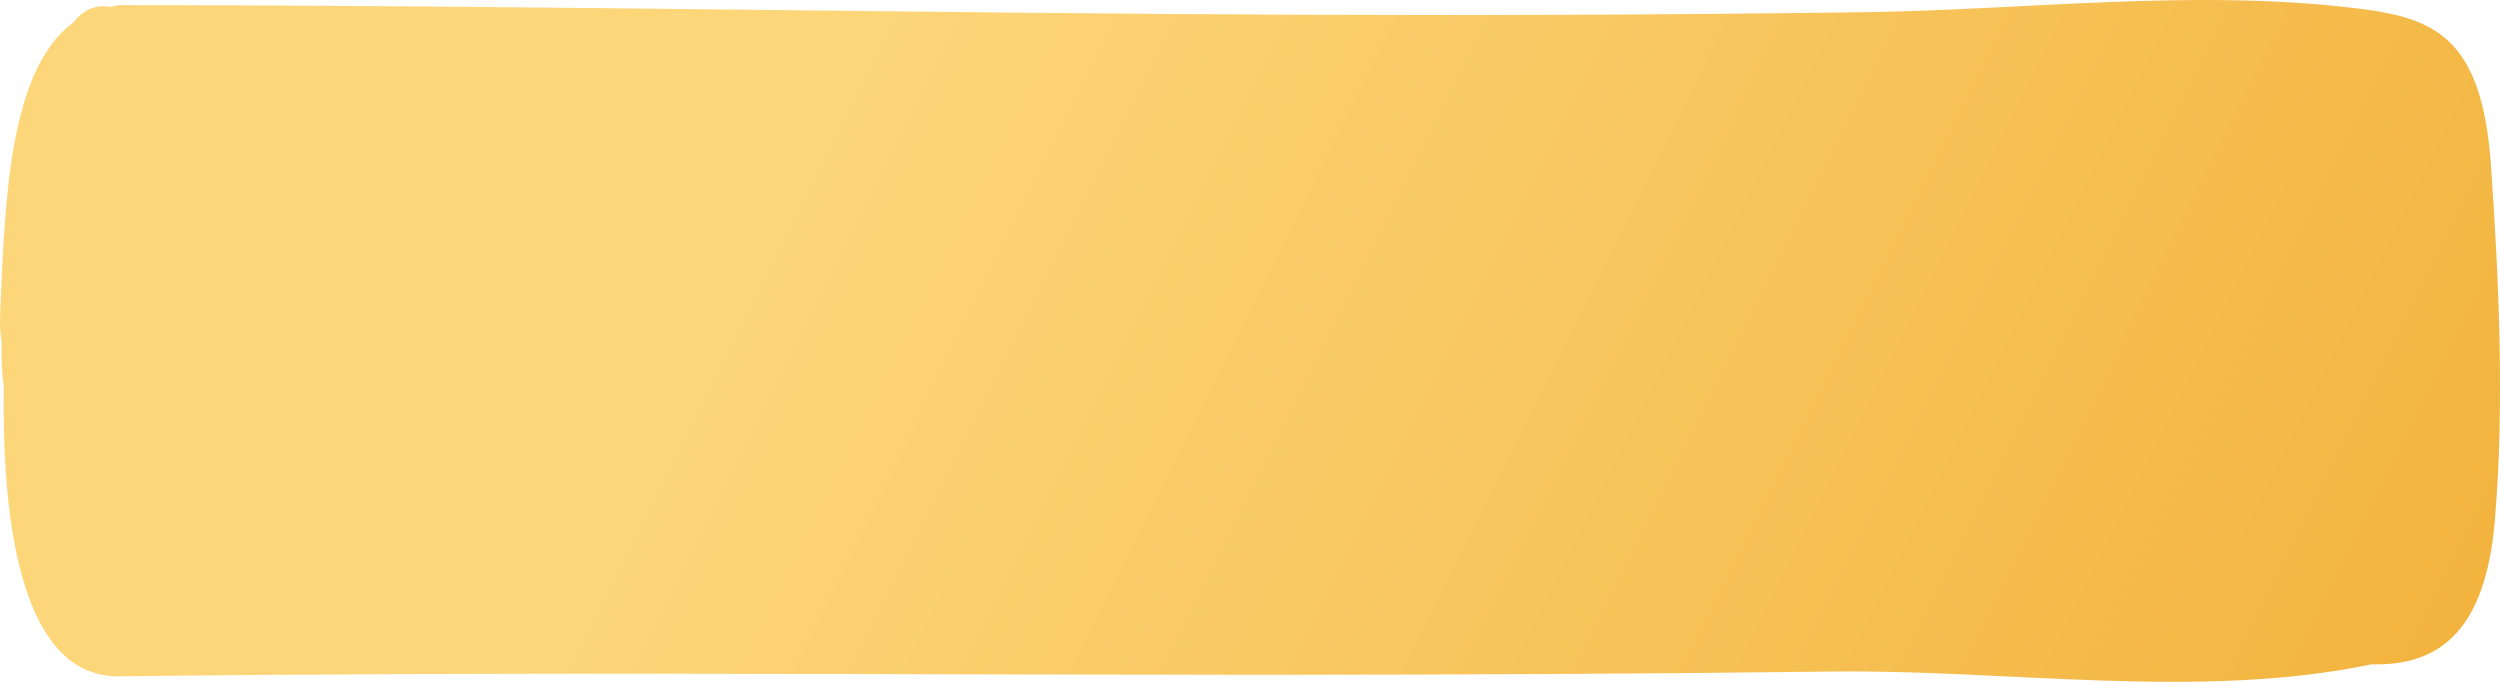 <?xml version="1.0" encoding="UTF-8"?> <svg xmlns="http://www.w3.org/2000/svg" width="880" height="240" viewBox="0 0 880 240" fill="none"><path d="M878.187 183.233C874.939 221.768 858.869 234.145 835.755 233.86C835.393 233.86 835.032 233.86 834.67 233.86C774.178 246.514 705.922 235.549 644.528 236.389C576.634 237.237 508.557 237.515 440.663 237.515C307.761 237.515 174.864 236.389 41.962 238.078C8.554 238.363 0.608 187.452 1.331 136.262C1.153 134.573 0.97 132.885 0.792 131.196C0.608 127.54 0.43 124.163 0.608 120.508C0.069 117.415 -0.114 114.323 0.069 110.382C1.693 70.159 3.317 24.591 25.709 7.996C28.778 4.063 32.932 1.534 38.348 2.374C38.709 2.374 38.892 2.374 39.254 2.374C40.333 2.097 41.239 1.811 42.323 1.811C180.819 1.811 319.682 4.626 458.54 5.189C523.364 5.467 588.011 5.189 652.835 4.341C712.061 3.778 772.915 -4.373 831.784 3.215C857.424 6.592 873.494 13.903 876.746 57.219C879.633 98.29 881.618 142.447 878.187 183.233Z" fill="url(#paint0_linear_989_622)"></path><defs><linearGradient id="paint0_linear_989_622" x1="18.393" y1="24.067" x2="787.958" y2="407.706" gradientUnits="userSpaceOnUse"><stop offset="0.29" stop-color="#FDD67A"></stop><stop offset="1" stop-color="#F2B33D"></stop></linearGradient></defs></svg> 